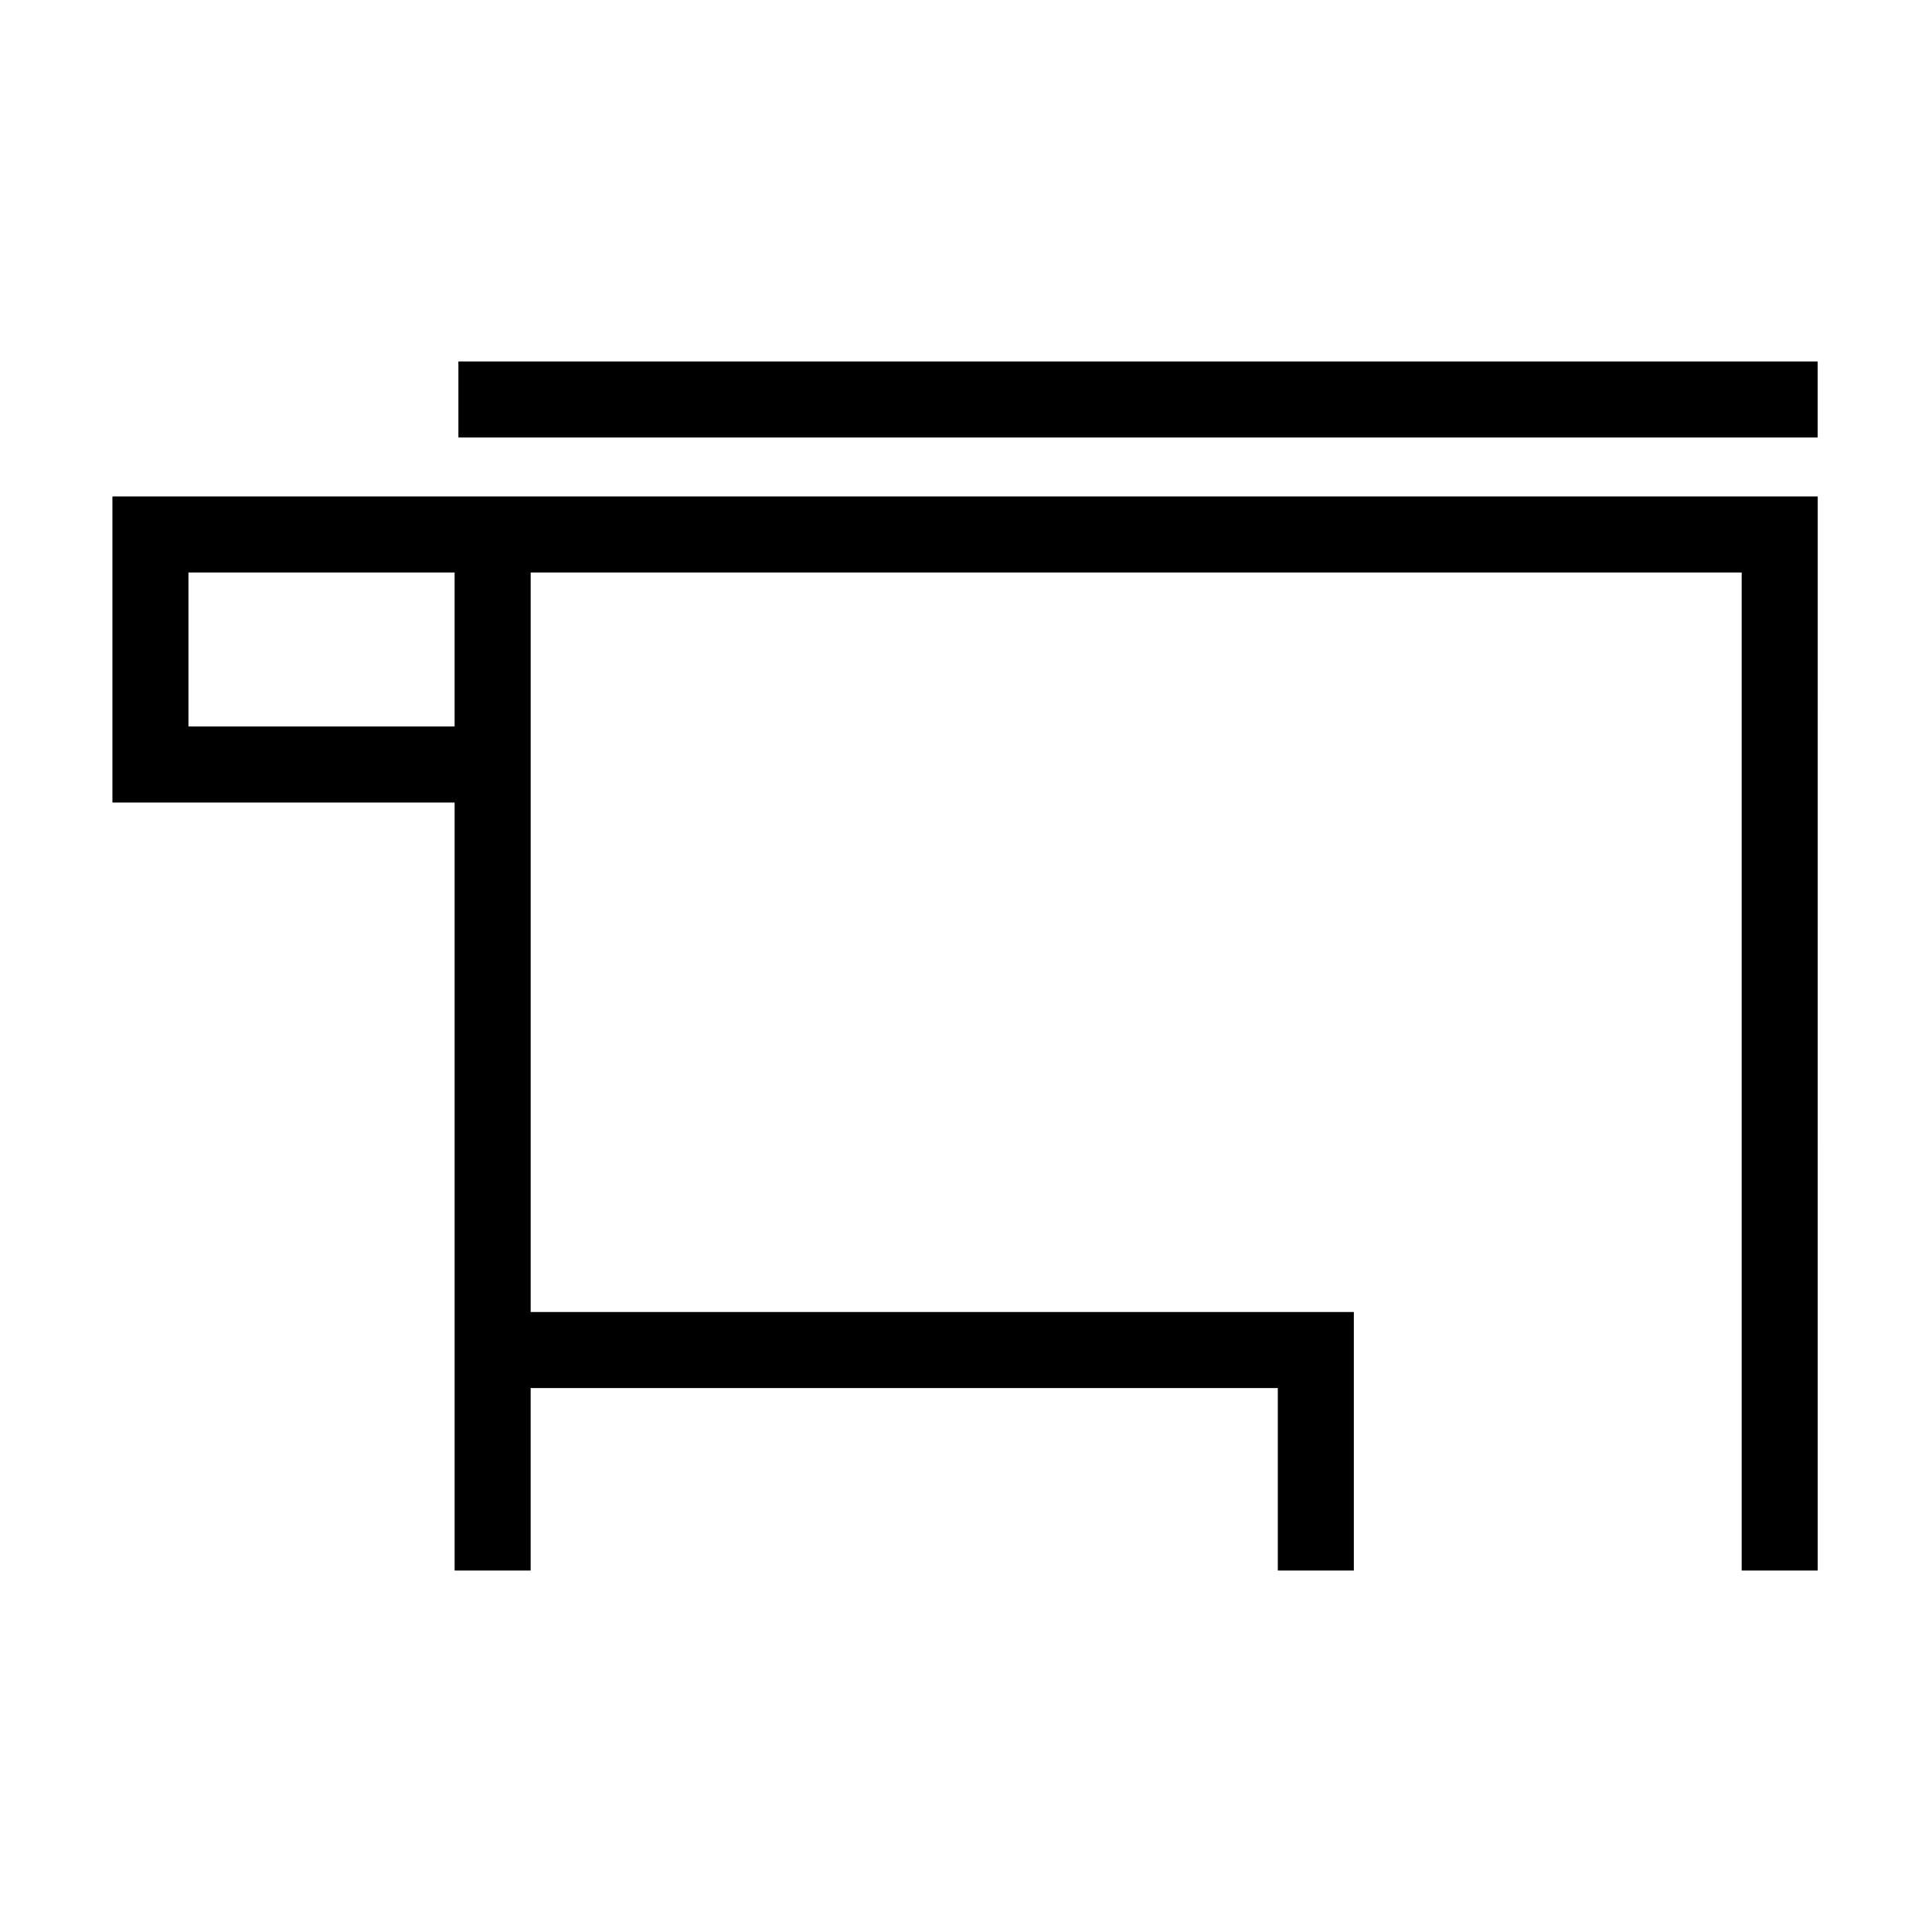 <?xml version="1.0" encoding="UTF-8"?>
<!-- Uploaded to: SVG Repo, www.svgrepo.com, Generator: SVG Repo Mixer Tools -->
<svg fill="#000000" width="800px" height="800px" version="1.1" viewBox="144 144 512 512" xmlns="http://www.w3.org/2000/svg">
 <g>
  <path d="m173.79 275.56v81.113h90.688v203.54h20.152v-48.367h198v48.367h20.152v-68.52h-218.15v-195.98h320.93v264.5h20.152l0.004-284.65zm90.684 60.961h-70.535v-40.809h70.535z"/>
  <path d="m265.48 239.79h360.22v20.152h-360.22z"/>
 </g>
</svg>